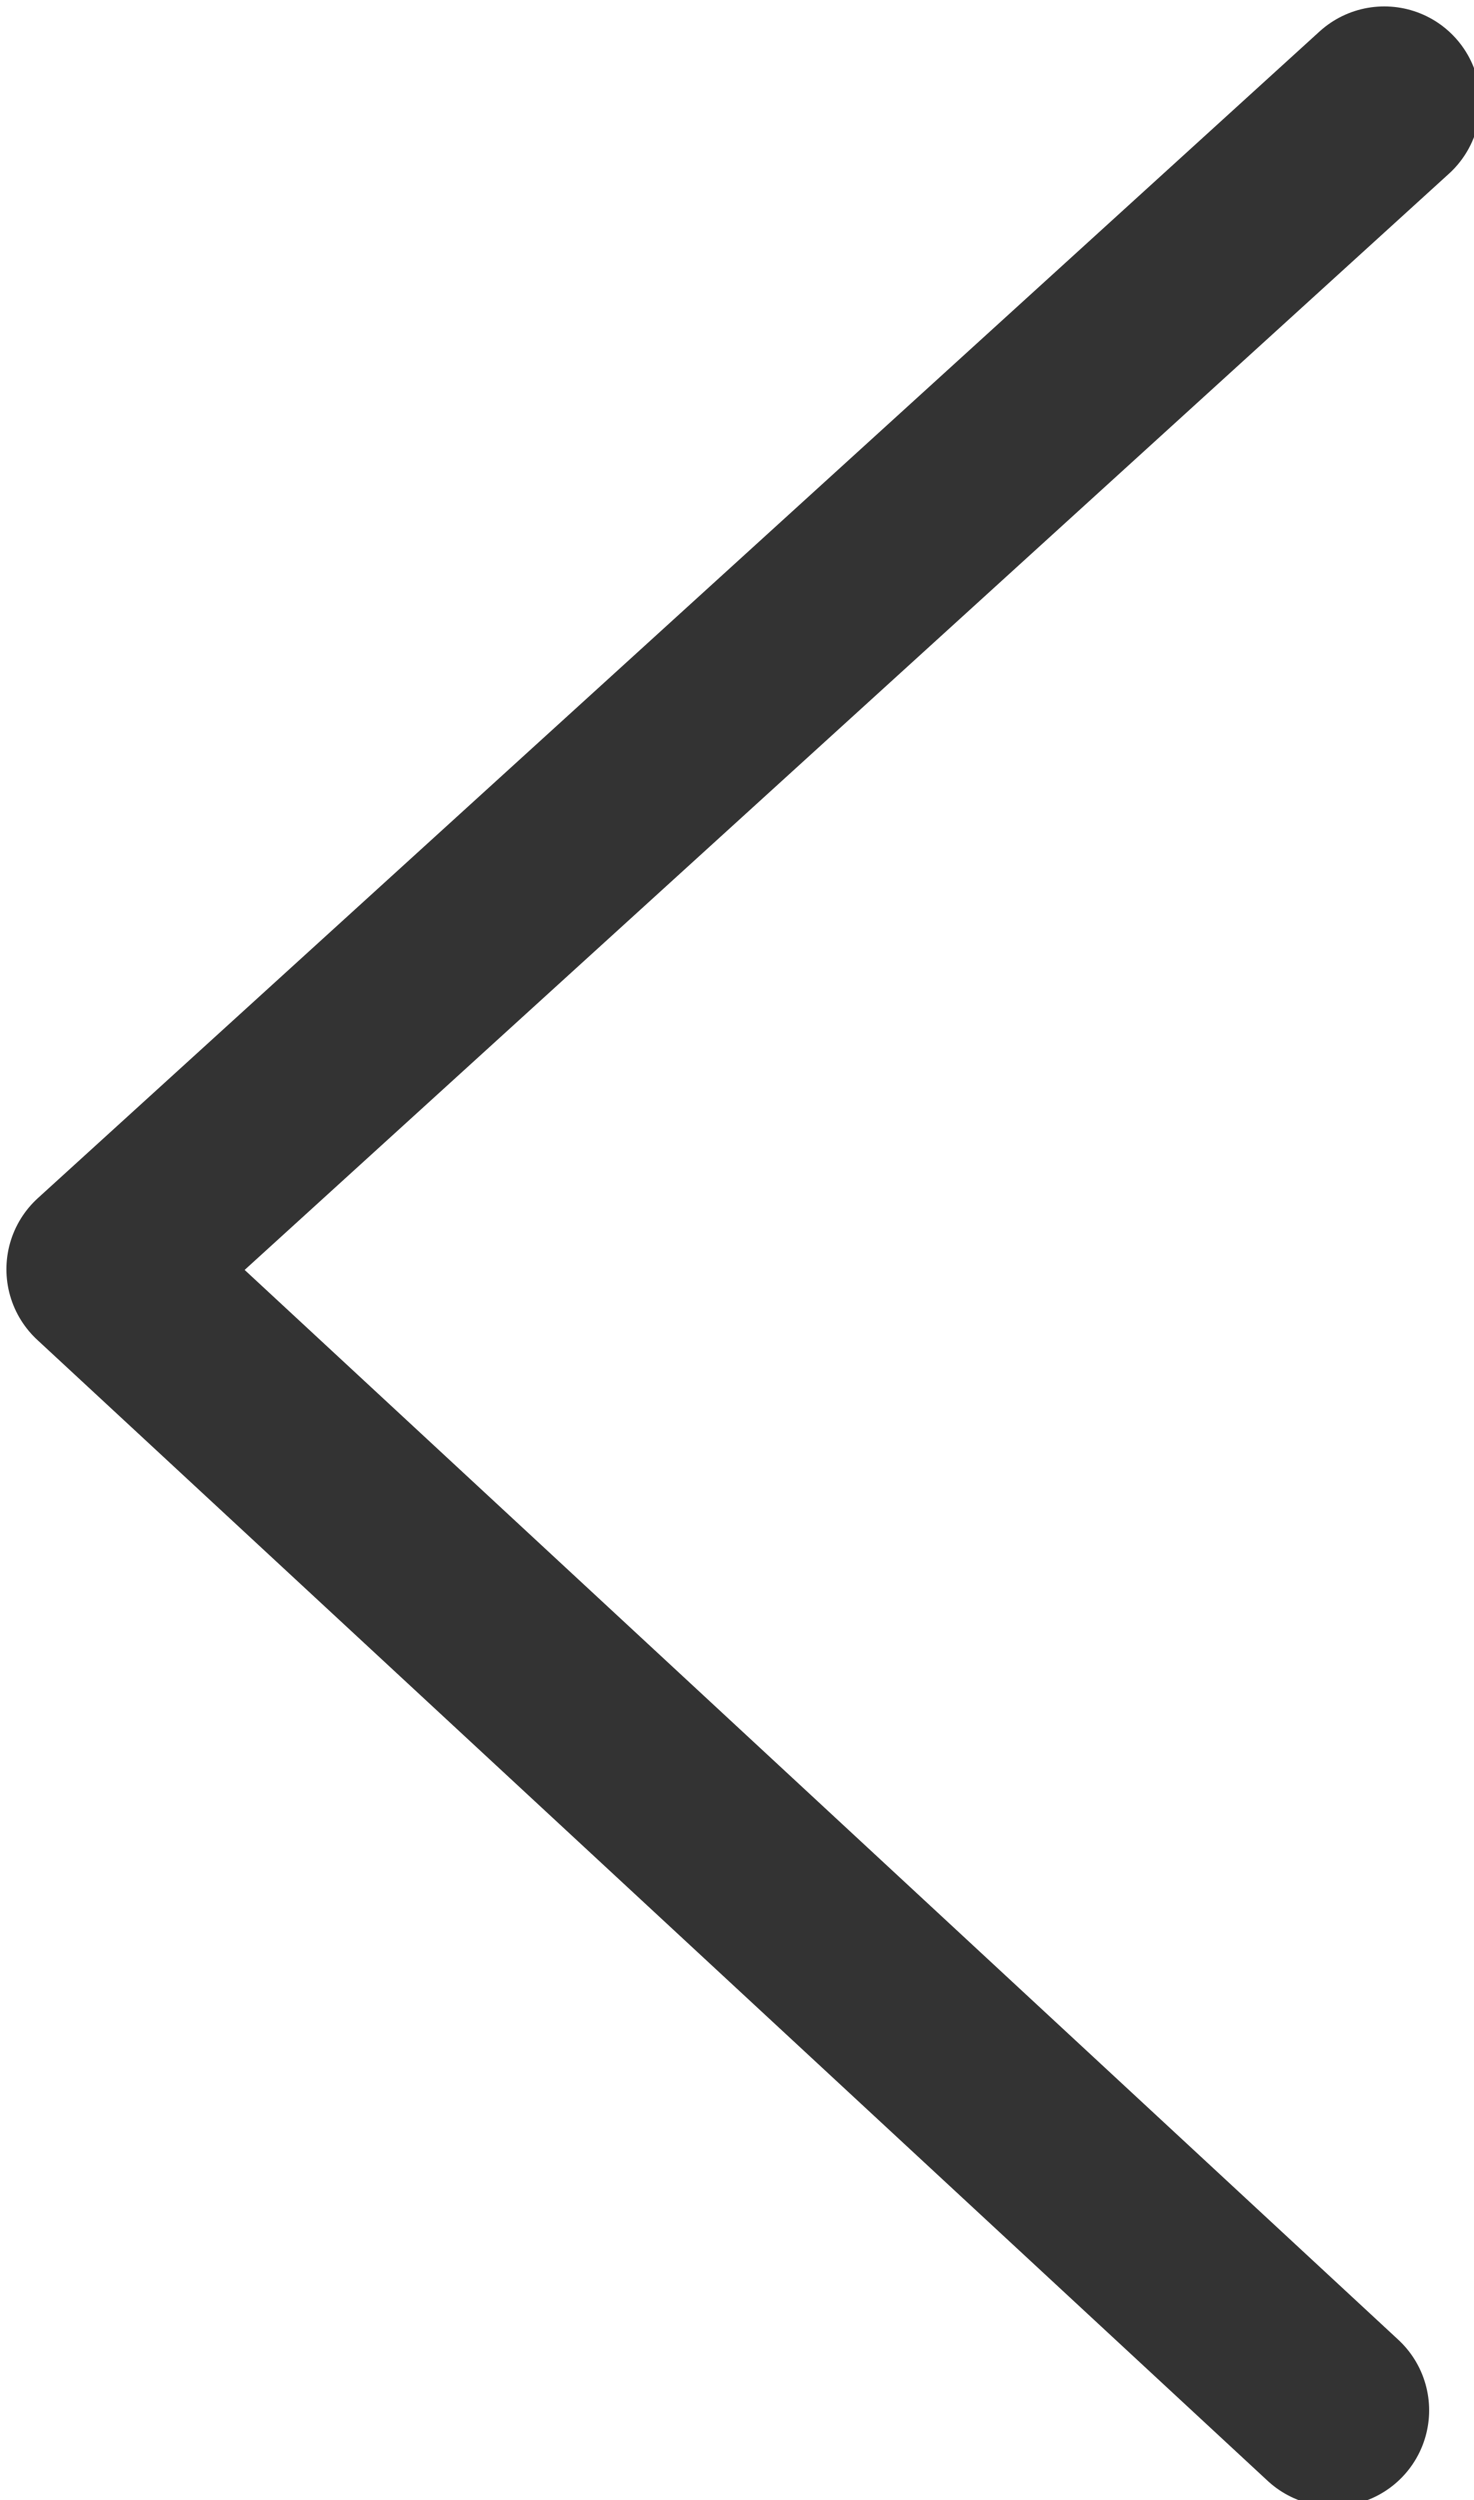 <?xml version="1.0" encoding="utf-8"?>
<!-- Generator: Adobe Illustrator 26.4.0, SVG Export Plug-In . SVG Version: 6.00 Build 0)  -->
<svg version="1.1" id="레이어_1" xmlns="http://www.w3.org/2000/svg" xmlns:xlink="http://www.w3.org/1999/xlink" x="0px"
	 y="0px" width="11.5px" height="19.5px" viewBox="0 0 11.5 19.5" style="enable-background:new 0 0 11.5 19.5;"
	 xml:space="preserve">
<style type="text/css">
	.st0{fill:none;stroke:#333333;stroke-width:1.5;stroke-linecap:round;stroke-linejoin:round;stroke-miterlimit:10;}
</style>
<polyline class="st0" points="10.4,18.8 0.8,9.9 10.8,0.8 "/>
</svg>
